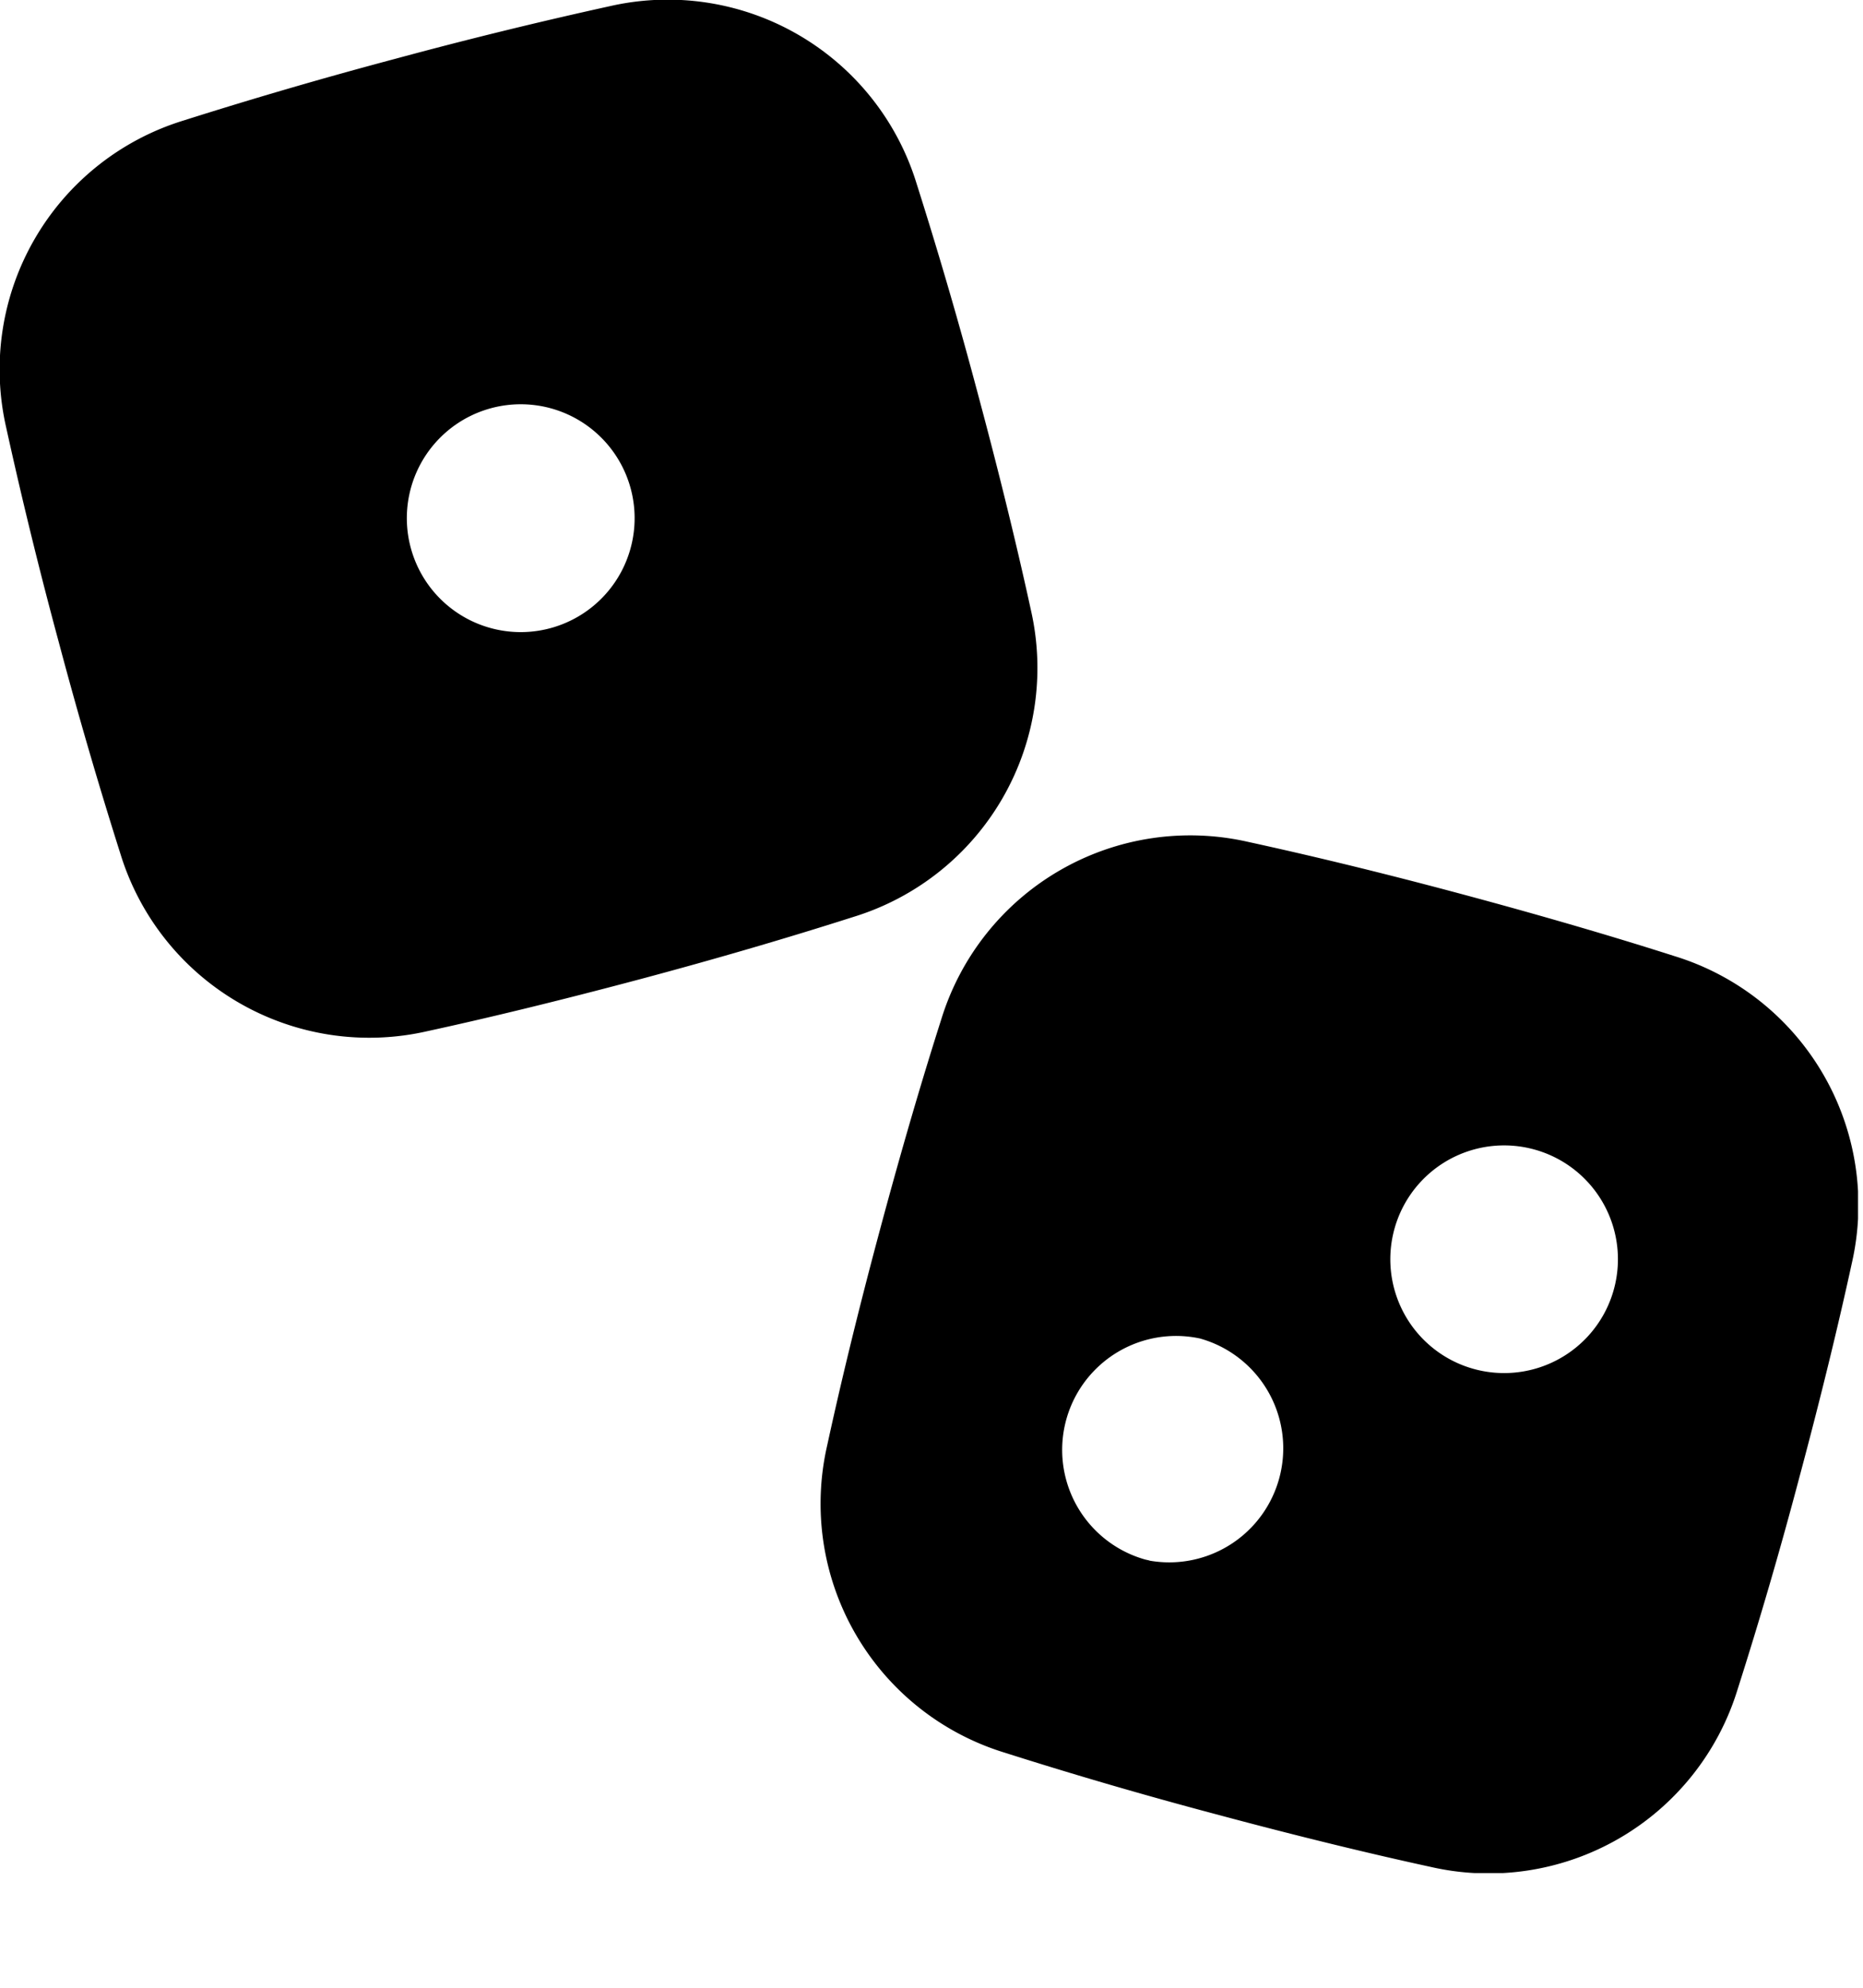 <svg xmlns="http://www.w3.org/2000/svg" width="15" height="16" fill="none"><g clip-path="url(#a)"><path fill="#000" d="M3.184.473A37.23 37.23 0 0 1 4.909.05 2.096 2.096 0 0 1 7.38 1.478c.179.564.345 1.133.497 1.706.186.693.323 1.266.423 1.725A2.096 2.096 0 0 1 6.873 7.38c-.564.18-1.133.345-1.705.498-.694.185-1.266.322-1.726.422A2.096 2.096 0 0 1 .97 6.874a37.755 37.755 0 0 1-.497-1.706A37.227 37.227 0 0 1 .05 3.442 2.096 2.096 0 0 1 1.478.97 37.827 37.827 0 0 1 3.184.473Zm1.27 4.577a.917.917 0 1 0-.557-1.747.917.917 0 0 0 .557 1.747Zm5.339 9.554a36.553 36.553 0 0 1-1.706-.497 2.096 2.096 0 0 1-1.427-2.472c.1-.46.236-1.032.422-1.725.186-.694.354-1.258.497-1.706a2.097 2.097 0 0 1 2.472-1.427c.459.1 1.033.236 1.726.422.693.186 1.258.354 1.705.497a2.096 2.096 0 0 1 1.428 2.472c-.1.459-.237 1.032-.423 1.726a35.277 35.277 0 0 1-.497 1.705 2.096 2.096 0 0 1-2.472 1.428c-.46-.1-1.032-.237-1.725-.423Zm1.424-4.671a.916.916 0 1 0 1.787.406.916.916 0 0 0-1.787-.406Zm-1.962 2.629a.918.918 0 0 0 .407-1.788.917.917 0 0 0-.442 1.779l.035.008Z"/></g><defs><clipPath id="a"><path fill="#fff" d="M0 0h14.96v15.077H0z"/></clipPath></defs></svg>